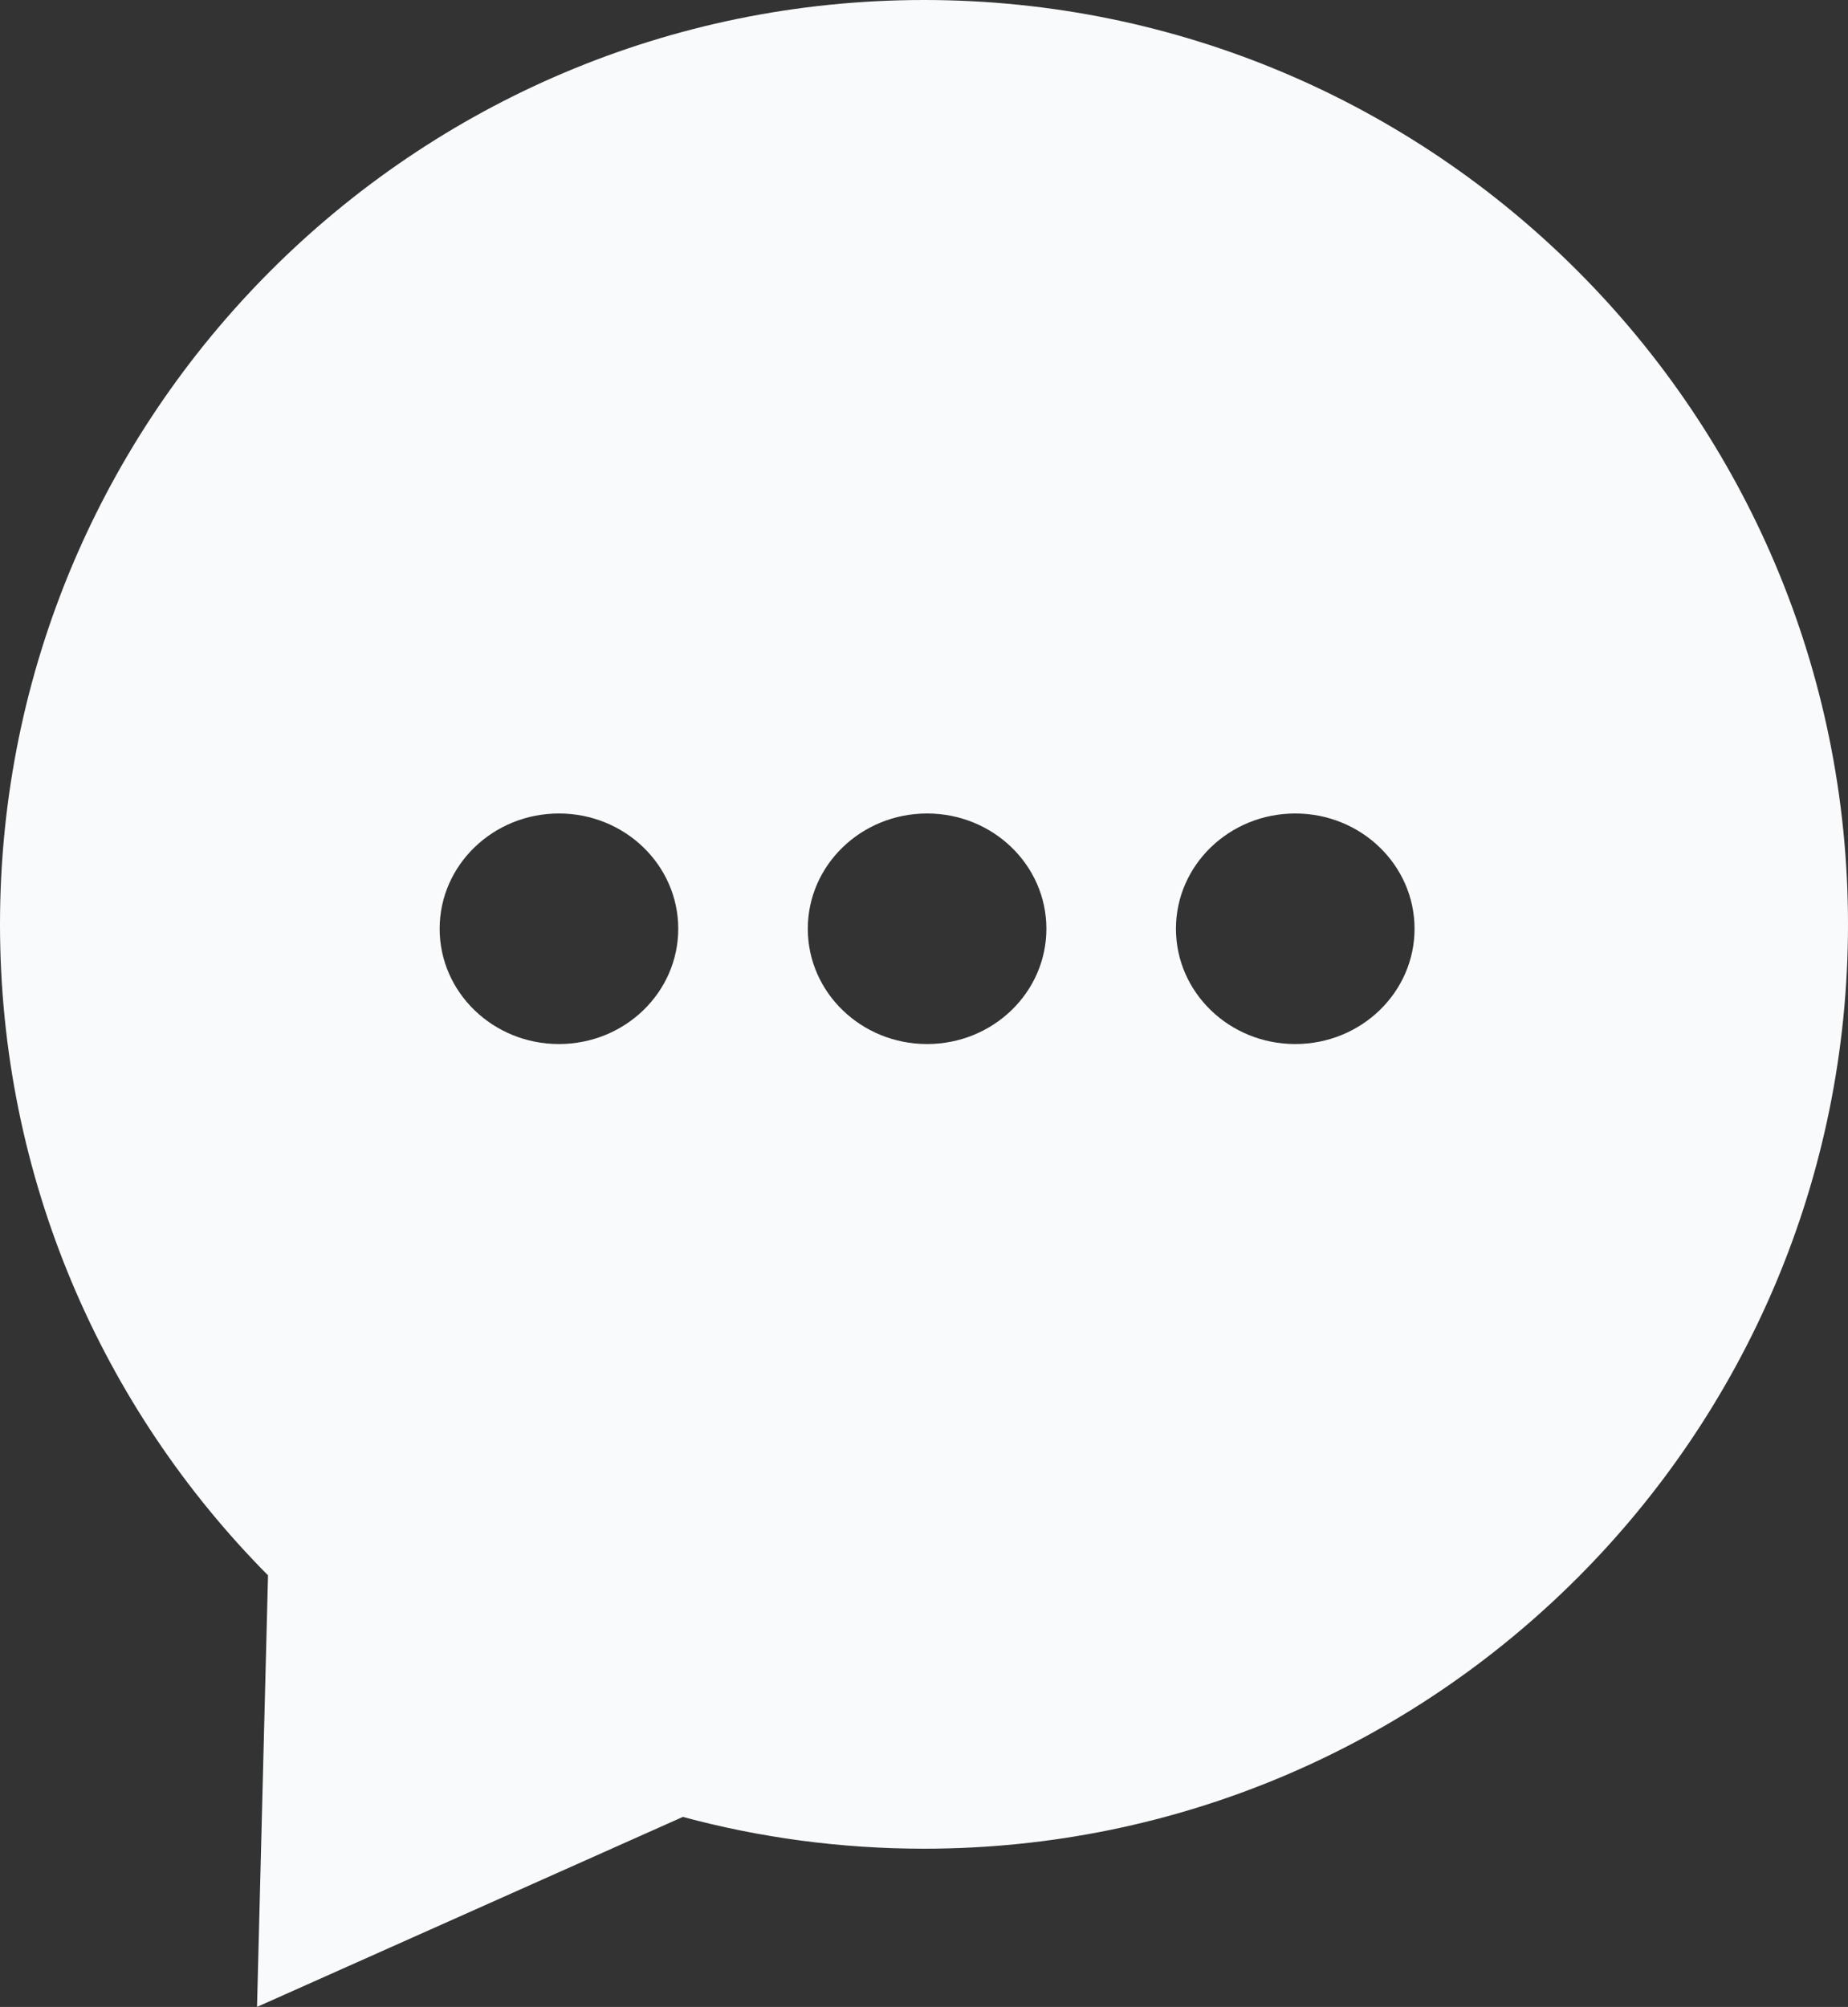 <?xml version="1.0" encoding="UTF-8"?>
<svg id="Layer_1" data-name="Layer 1" xmlns="http://www.w3.org/2000/svg" viewBox="0 0 400.12 434.36">
  <rect x="0" y="0" width="400.12" height="434.36" fill="#333333" stroke="none"/>
  <defs>
    <style>
      .cls-1 {
        fill: #f9fafb;
        fill-rule: evenodd;
      }
    </style>
  </defs>
  <path class="cls-1" d="M200.06,0C89.57,0,0,89.57,0,200.06c0,54.96,22.16,104.73,58.03,140.89l-2.38,93.4,92.2-41.12c16.64,4.49,34.15,6.88,52.21,6.88,110.49,0,200.06-89.57,200.06-200.06S310.55,0,200.06,0ZM121.02,225.96c-14.27,0-25.83-11.17-25.83-24.95s11.57-24.95,25.83-24.95,25.83,11.17,25.83,24.95-11.57,24.95-25.83,24.95Zm79.71,0c-14.27,0-25.83-11.17-25.83-24.95s11.57-24.95,25.83-24.95,25.83,11.17,25.83,24.95-11.57,24.95-25.83,24.95Zm79.71,0c-14.27,0-25.83-11.17-25.83-24.95s11.57-24.95,25.83-24.95,25.83,11.17,25.83,24.95-11.57,24.95-25.83,24.95Z"/>
</svg>